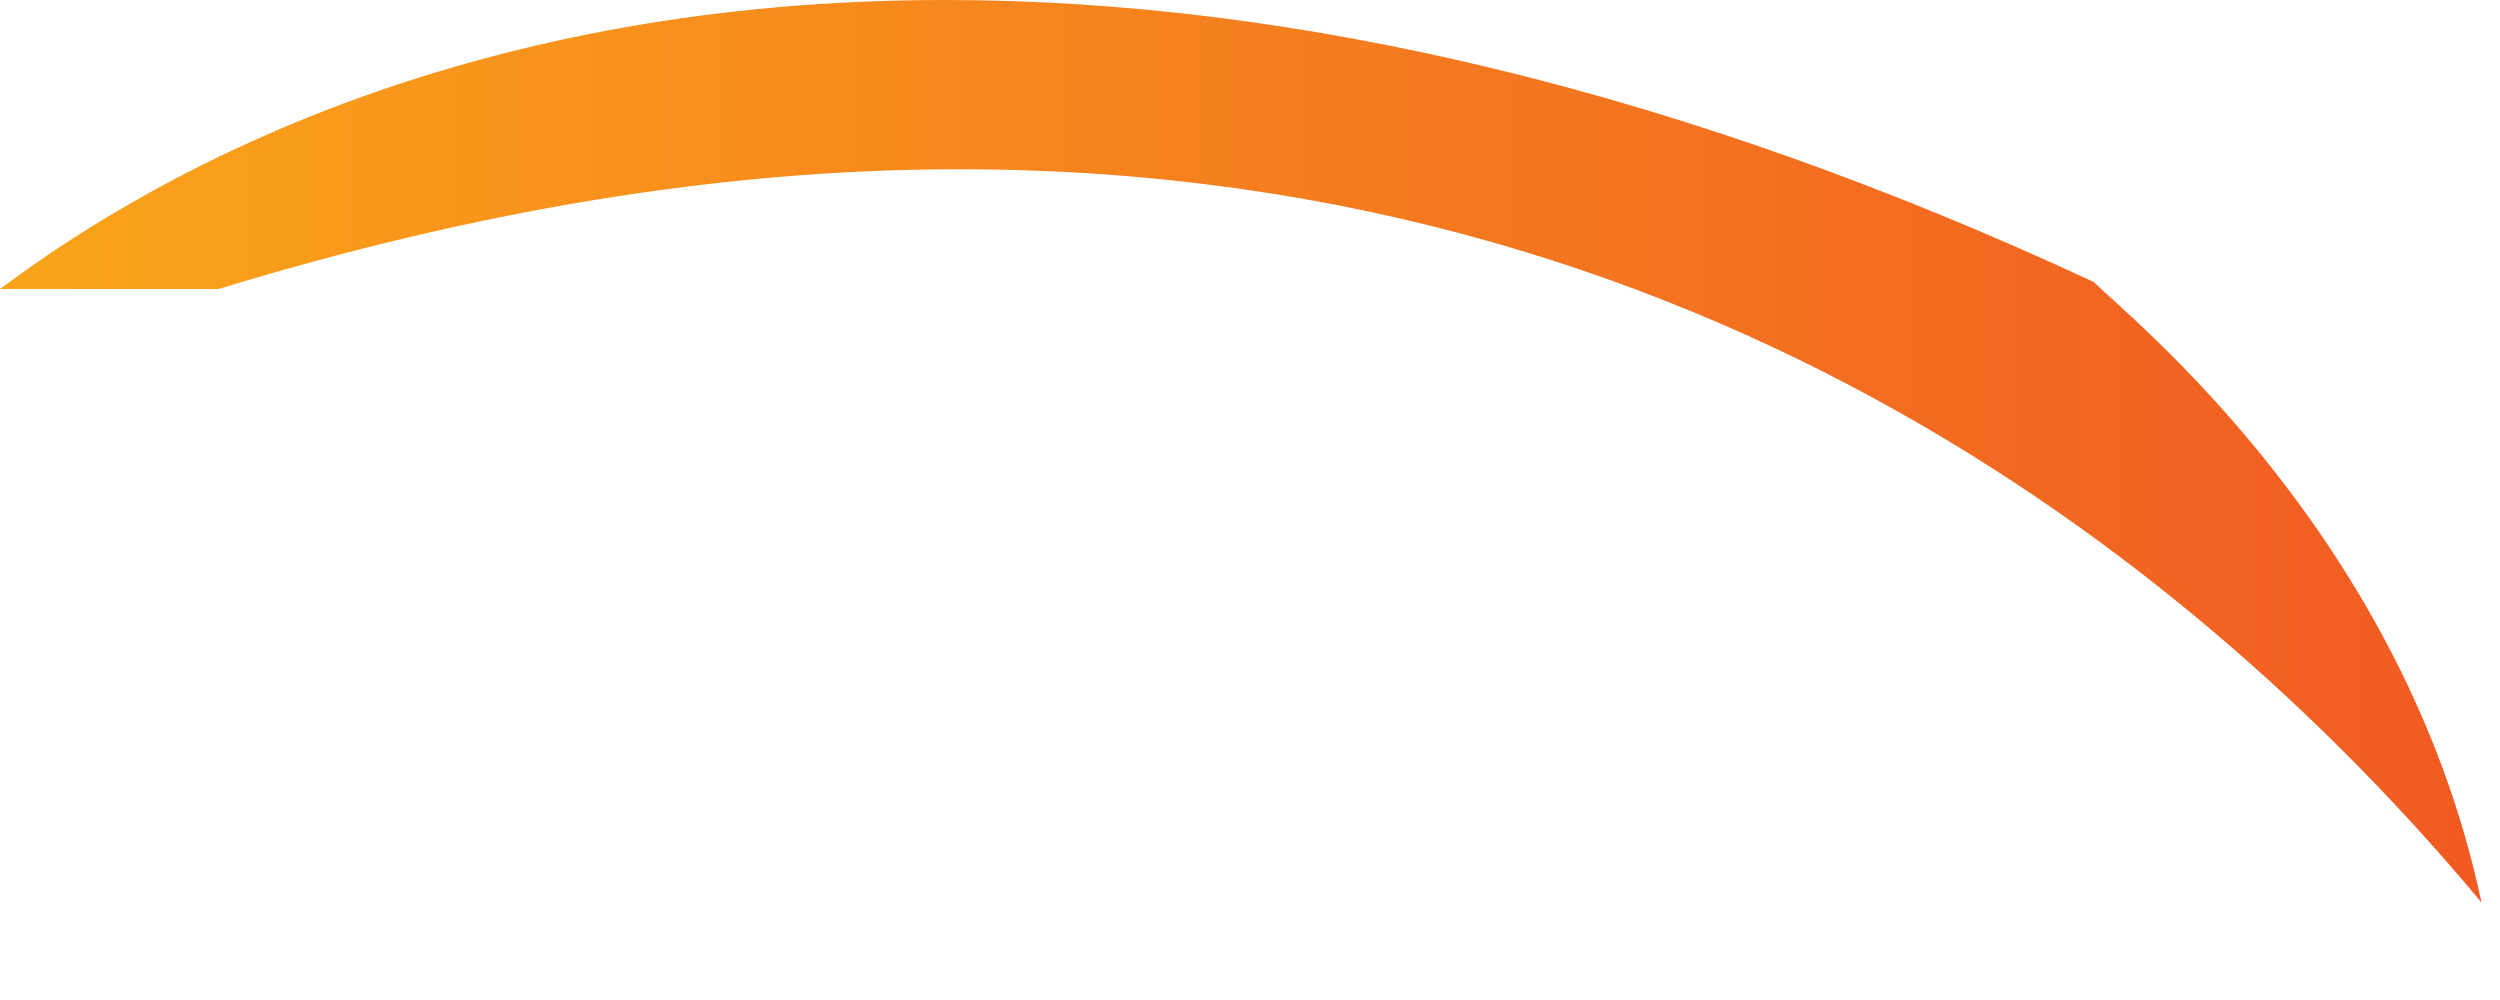 <?xml version="1.0" encoding="utf-8"?>
<svg xmlns="http://www.w3.org/2000/svg" fill="none" height="100%" overflow="visible" preserveAspectRatio="none" style="display: block;" viewBox="0 0 10 4" width="100%">
<path d="M9.926 3.61C8.939 2.425 6.965 0.677 3.835 0.677C2.876 0.677 1.889 0.846 0.874 1.156H0C0.677 0.649 1.918 0 3.779 0C5.189 0 6.74 0.367 8.375 1.128C8.516 1.269 9.616 2.143 9.926 3.61Z" fill="url(#paint0_linear_0_2274)" id="Vector"/>
<defs>
<linearGradient gradientUnits="userSpaceOnUse" id="paint0_linear_0_2274" x1="-0.032" x2="9.918" y1="1.801" y2="1.801">
<stop stop-color="#FAA41A"/>
<stop offset="0.971" stop-color="#F15D22"/>
<stop offset="1" stop-color="#F15A22"/>
</linearGradient>
</defs>
</svg>